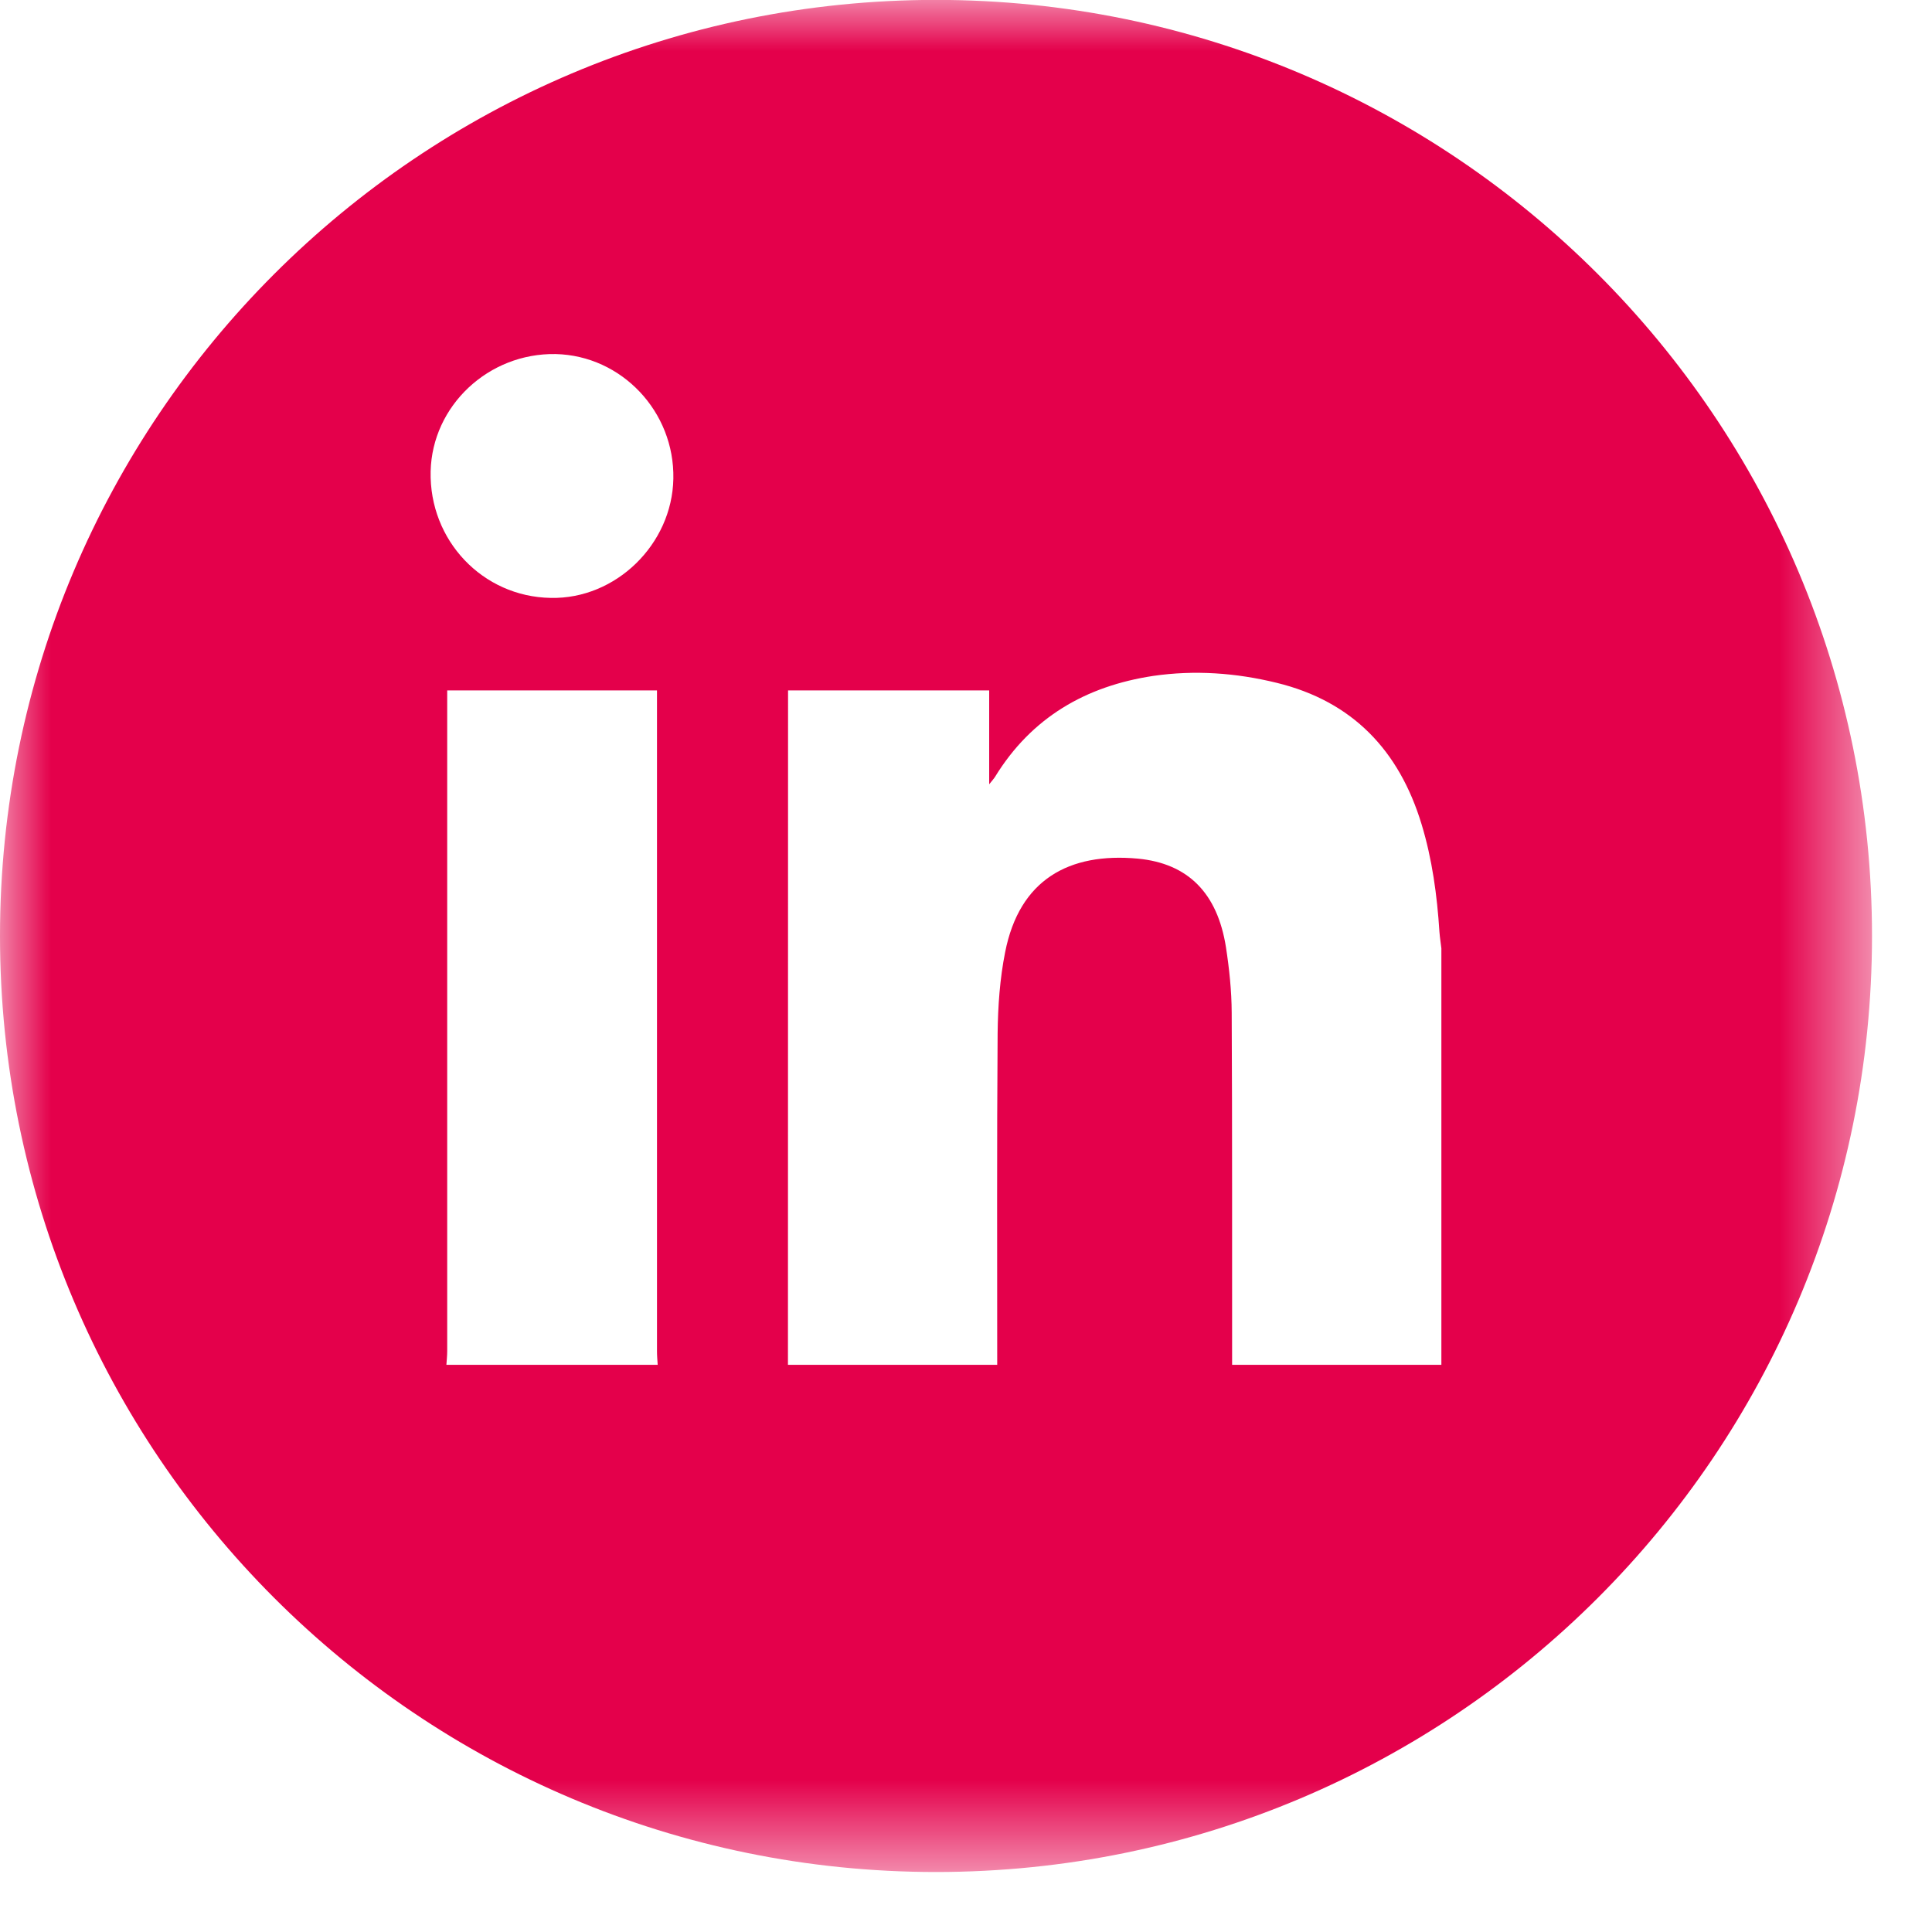 <?xml version="1.0" encoding="UTF-8"?> <svg xmlns="http://www.w3.org/2000/svg" xmlns:xlink="http://www.w3.org/1999/xlink" width="19px" height="19px" viewBox="0 0 19 19" version="1.1"><title>troodi-footer-picto-linkedin</title><defs><polygon id="path-1" points="0 0 18.41 0 18.41 18.41 0 18.41"></polygon></defs><g id="Symbols" stroke="none" stroke-width="1" fill="none" fill-rule="evenodd"><g id="elements/footer" transform="translate(-845, -102)"><g id="troodi-footer-picto-linkedin" transform="translate(845, 102)"><mask id="mask-2" fill="white"><use xlink:href="#path-1"></use></mask><g id="Clip-2"></g><path d="M14.175,13.422 L12.117,13.422 C12.116,12.268 12.119,11.114 12.113,9.959 C12.112,9.742 12.089,9.525 12.056,9.312 C11.972,8.786 11.687,8.491 11.189,8.444 C10.511,8.382 10.025,8.652 9.885,9.364 C9.833,9.624 9.814,9.896 9.811,10.162 C9.803,11.249 9.807,12.335 9.807,13.422 L7.749,13.422 C7.749,11.255 7.75,9.088 7.75,6.92 L7.75,6.79 L9.728,6.79 L9.728,7.713 C9.76,7.673 9.775,7.657 9.786,7.639 C10.144,7.056 10.678,6.747 11.342,6.647 C11.749,6.588 12.155,6.617 12.555,6.715 C13.302,6.897 13.76,7.381 13.98,8.105 C14.085,8.45 14.133,8.806 14.156,9.165 C14.16,9.219 14.169,9.273 14.175,9.326 L14.175,13.422 Z M5.416,5.88 C4.746,5.869 4.22,5.314 4.235,4.636 C4.25,3.99 4.804,3.47 5.465,3.482 C6.113,3.497 6.635,4.048 6.622,4.708 C6.61,5.354 6.055,5.894 5.416,5.88 L5.416,5.88 Z M4.39,13.422 C4.393,13.377 4.398,13.332 4.398,13.287 C4.398,11.168 4.398,9.05 4.398,6.931 L4.398,6.79 L6.461,6.79 L6.461,6.92 C6.461,9.043 6.461,11.165 6.461,13.287 C6.461,13.332 6.465,13.377 6.468,13.422 L4.39,13.422 Z M9.205,-0.001 C4.121,-0.001 0,4.122 0,9.204 C0,14.289 4.121,18.41 9.205,18.41 C14.289,18.41 18.41,14.289 18.41,9.204 C18.41,4.122 14.289,-0.001 9.205,-0.001 L9.205,-0.001 Z" id="Fill-1" fill="#E4004B" mask="url(#mask-2)"></path></g></g></g></svg> 
